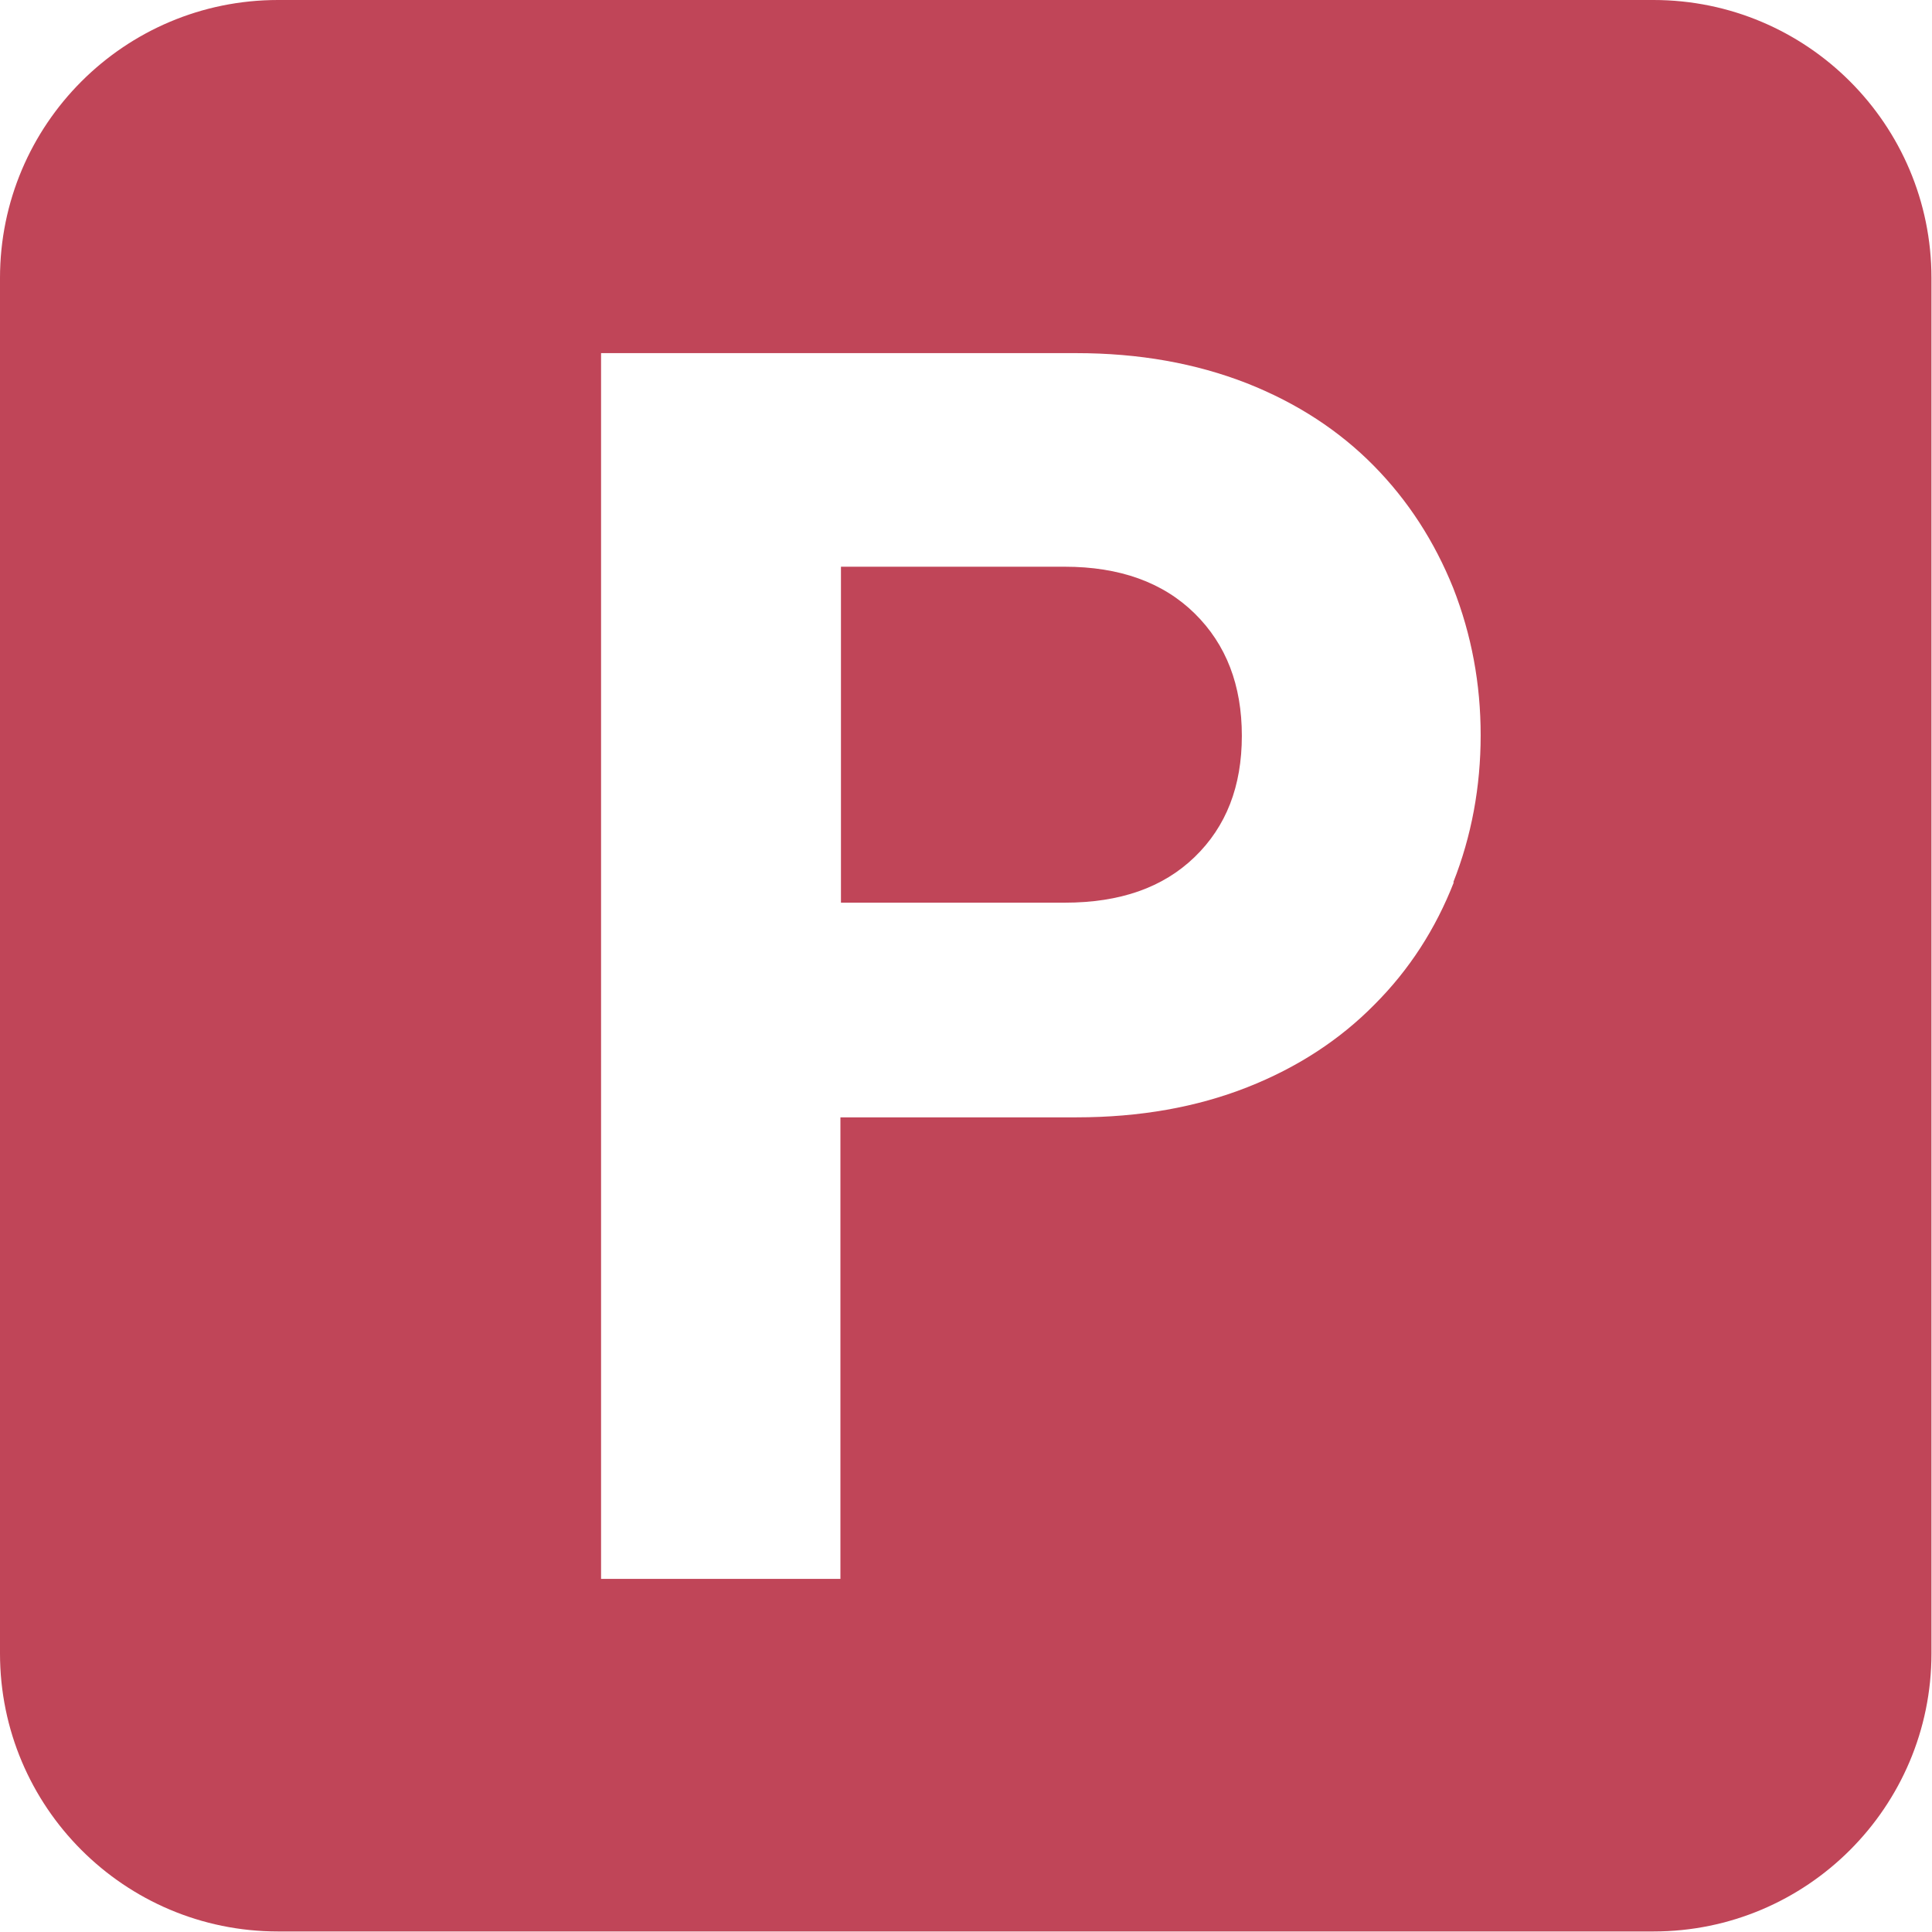 <?xml version="1.0" encoding="UTF-8"?>
<svg id="_レイヤー_2" data-name="レイヤー 2" xmlns="http://www.w3.org/2000/svg" width="36" height="36" viewBox="0 0 36 36">
  <defs>
    <style>
      .cls-1 {
        fill: #c04558;
      }
    </style>
  </defs>
  <g id="_レイヤー_1-2" data-name="レイヤー 1">
    <g>
      <path class="cls-1" d="M19.84,10.56h-4.17v6.26h4.17c1.03,0,1.83-.28,2.42-.85.59-.57.88-1.32.88-2.26s-.29-1.7-.88-2.28c-.59-.58-1.4-.87-2.42-.87Z"/>
      <path class="cls-1" d="M30.82,0H5.18C2.32,0,0,2.32,0,5.18v25.63c0,2.86,2.32,5.18,5.18,5.18h25.63c2.86,0,5.18-2.32,5.18-5.18V5.18c0-2.86-2.32-5.18-5.18-5.18ZM27.09,16.44c-.34.87-.83,1.63-1.48,2.28-.64.65-1.43,1.17-2.37,1.54-.94.37-2,.56-3.18.56h-4.4v8.6h-4.46V6.58h8.85c1.18,0,2.23.19,3.18.56.94.37,1.73.89,2.37,1.54.64.65,1.13,1.41,1.48,2.28.34.87.51,1.78.51,2.74s-.17,1.88-.51,2.74Z"/>
    </g>
  </g>
</svg>